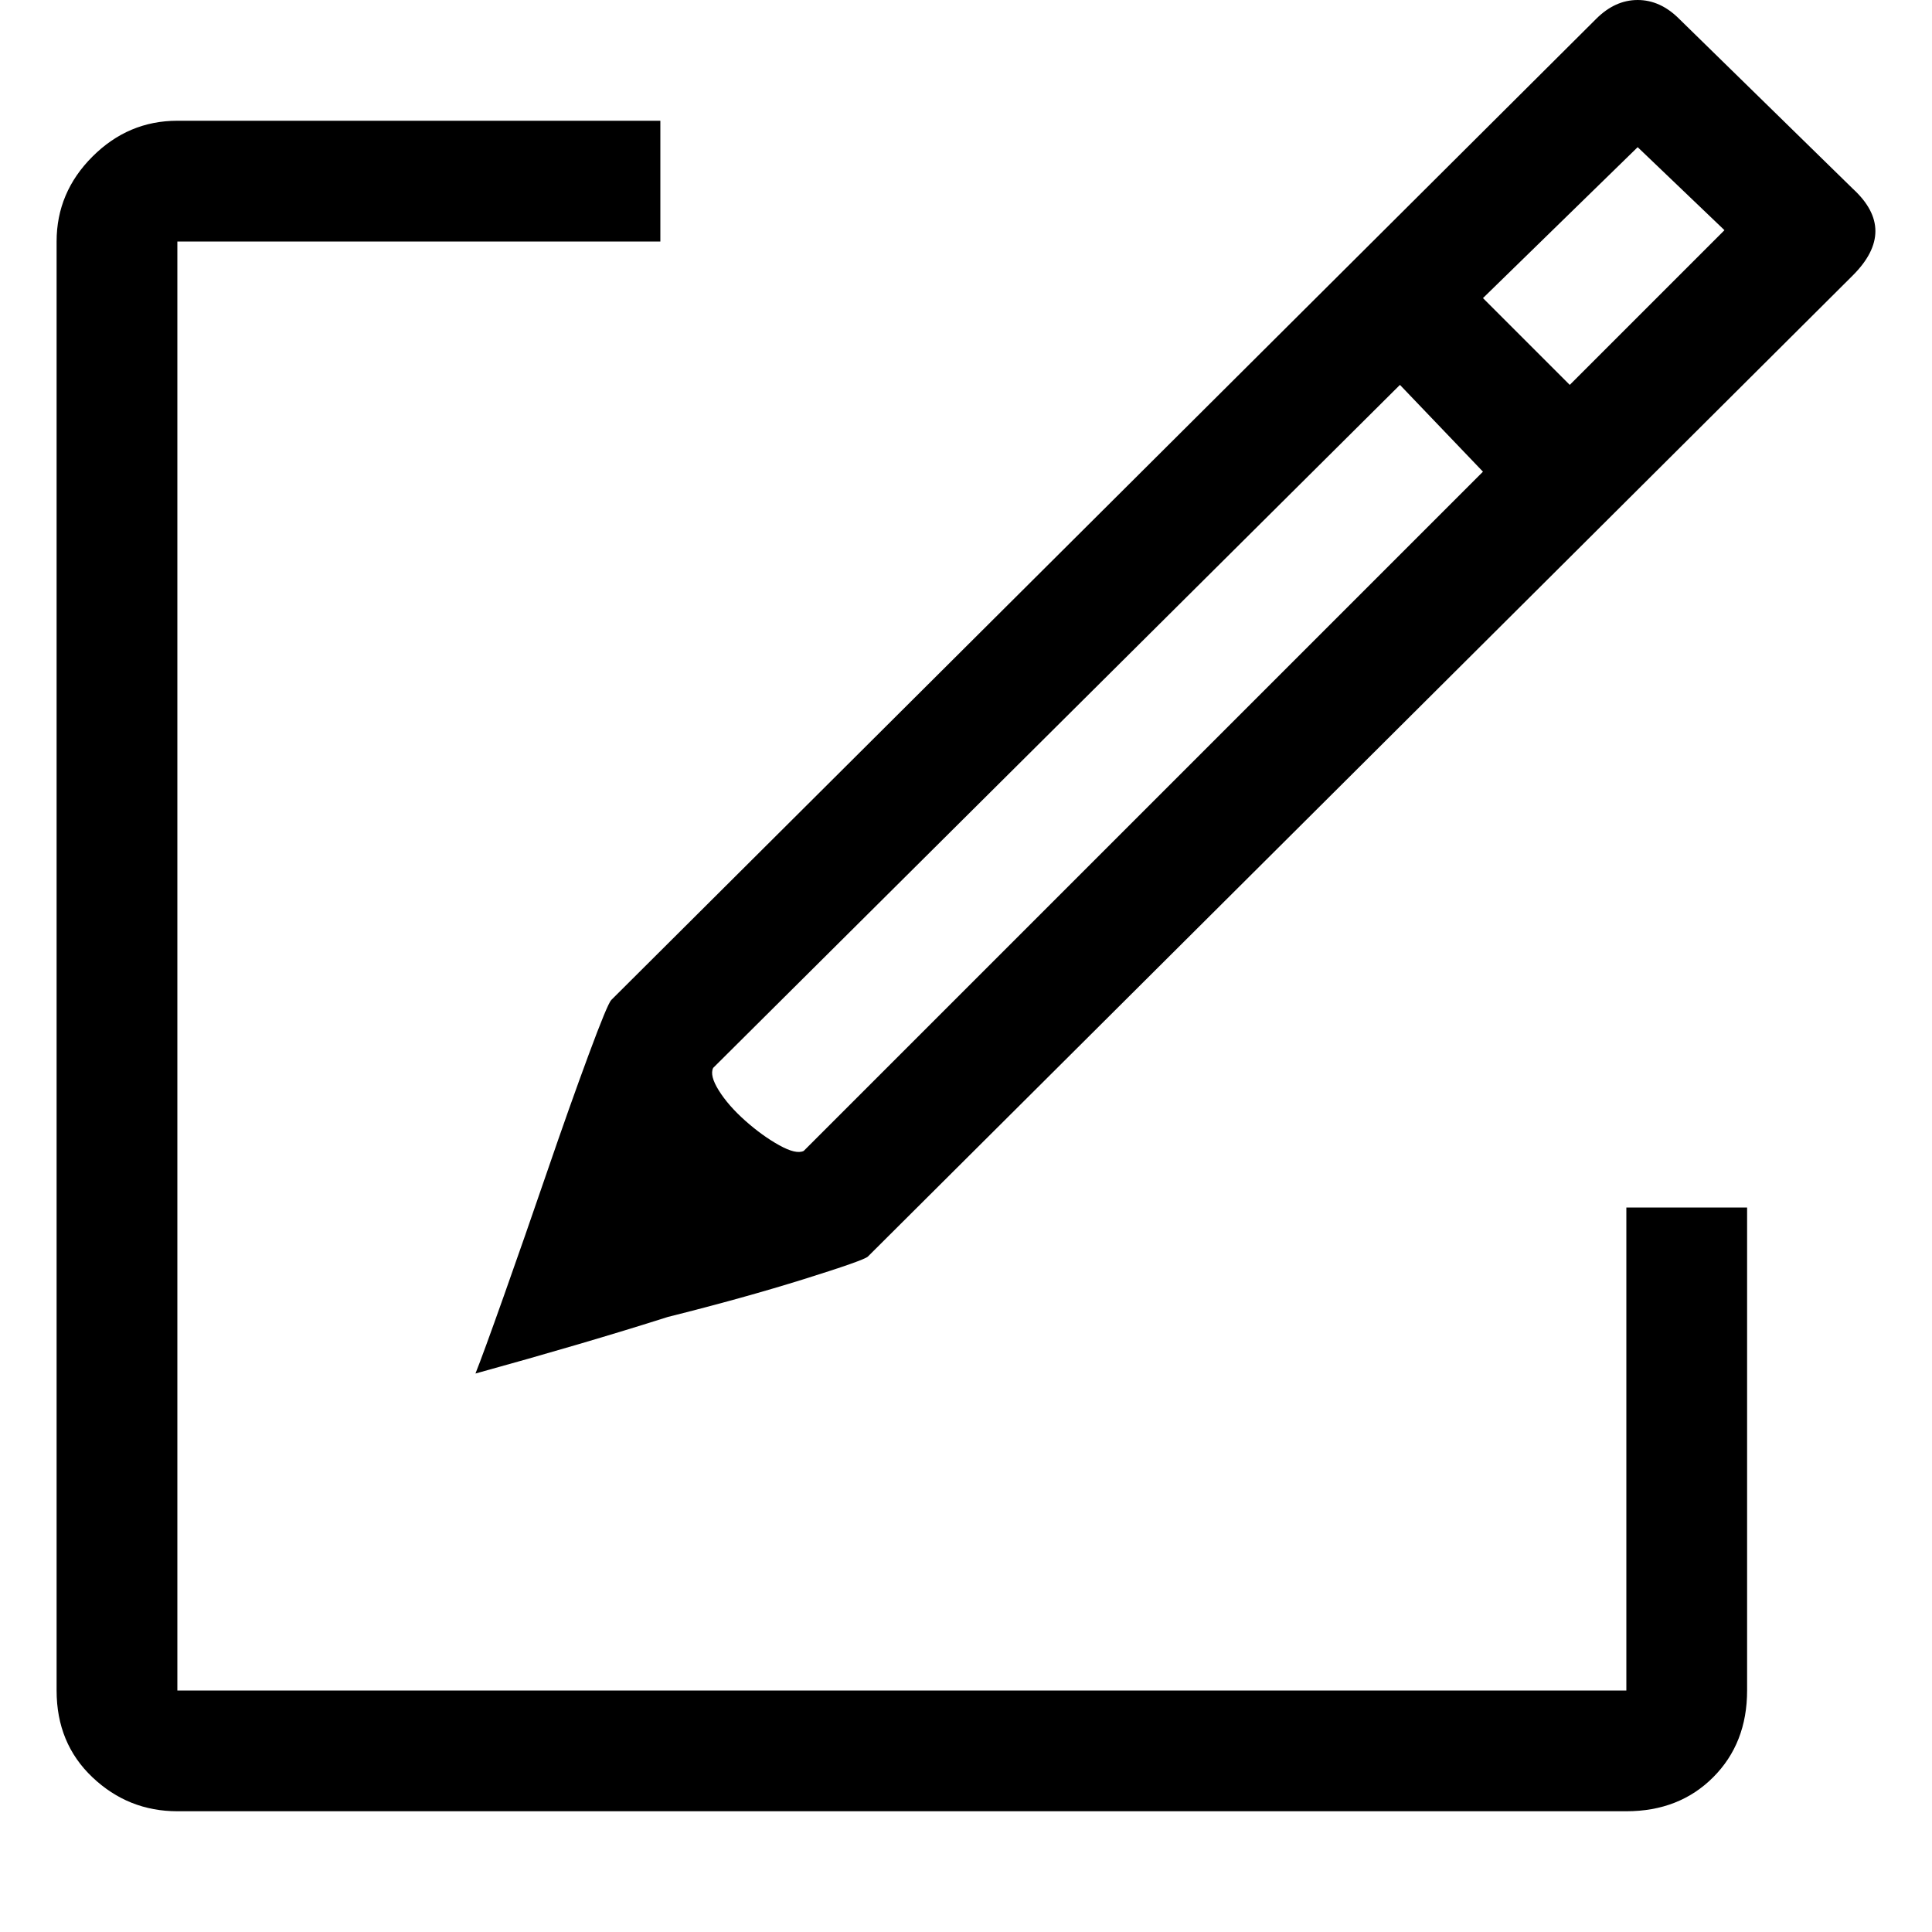 <svg xmlns="http://www.w3.org/2000/svg" viewBox="0 0 512 512">
	<path d="M162 265L423 5q5-5 11-5t11 5l46 45q12 11 0 23L230 333q-1 1-17 6t-36 10q-22 7-51 15 2-5 7.5-20.5t11.5-33 11-31 6-14.5zM15 448V64q0-13 9.5-22.5T47 32h128v32H47v384h384V320h32v128q0 14-9 23t-23 9H47q-13 0-22.5-9T15 448zm198-143l180-180-22-23-182 181q-1 2 1.5 6t7 8 9 6.5 6.5 1.5zm203-203l41-41-23-22-41 40z"/>
</svg>